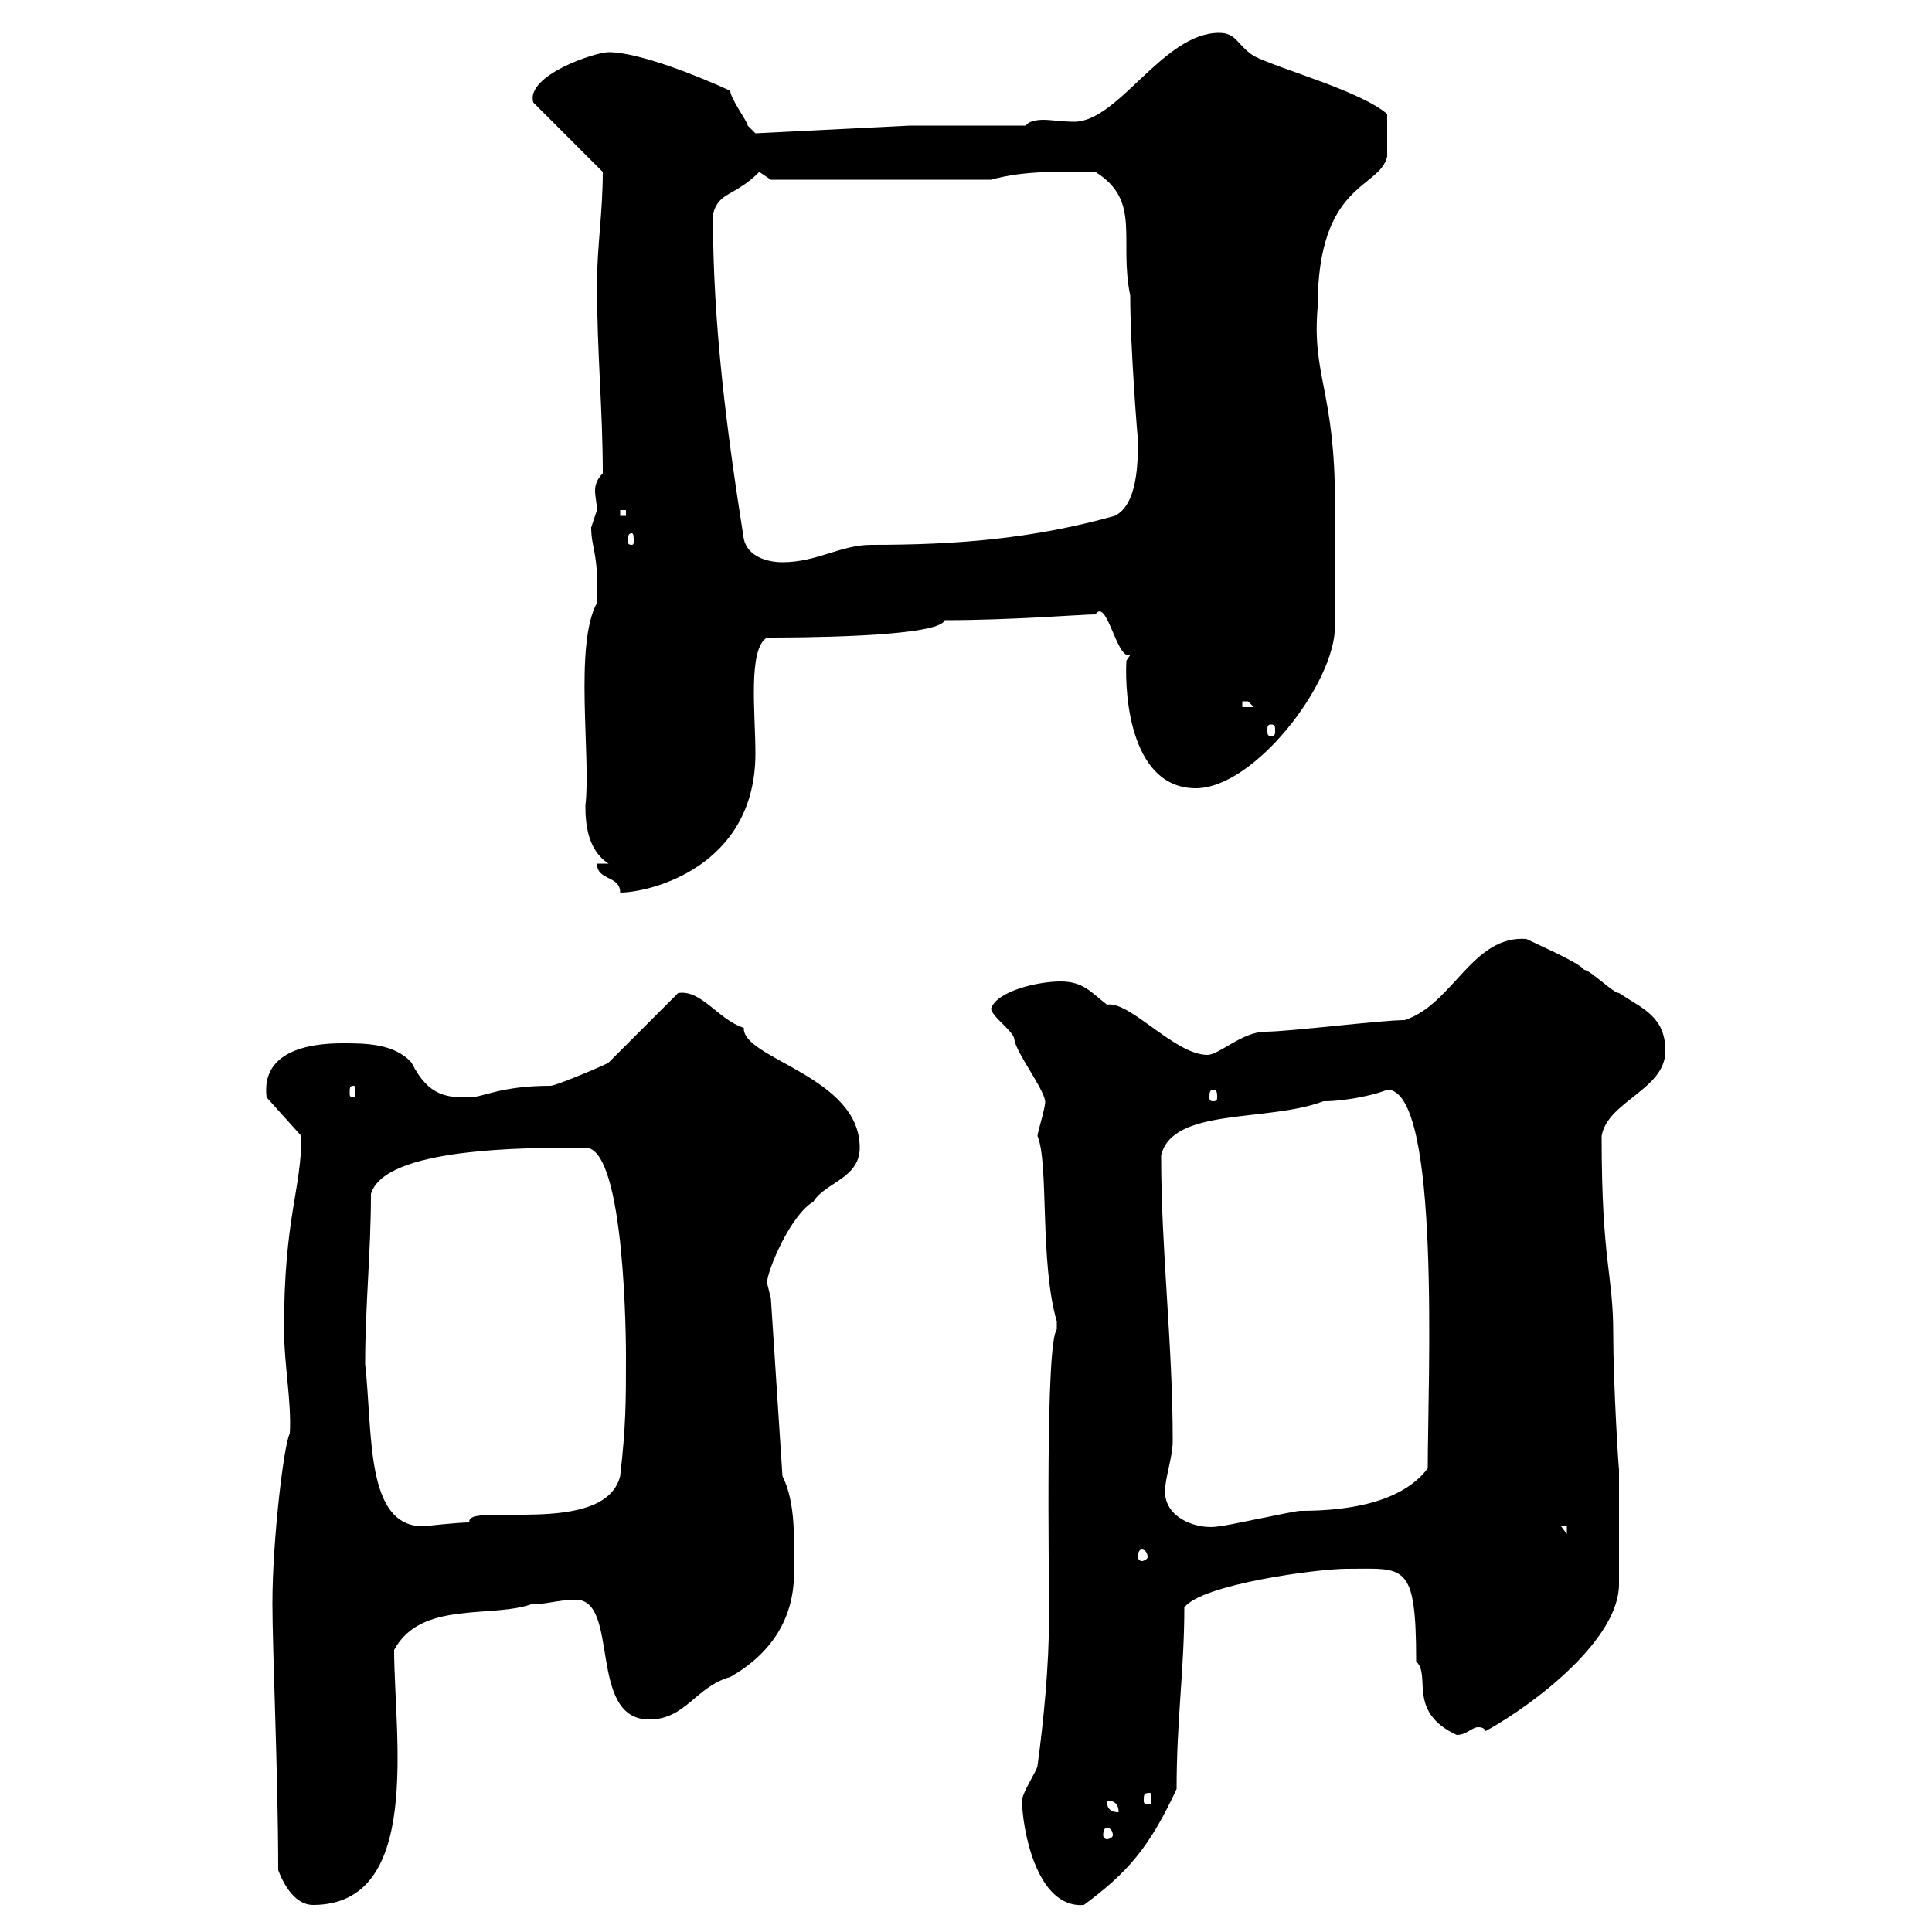 <svg xmlns="http://www.w3.org/2000/svg" xmlns:xlink="http://www.w3.org/1999/xlink" width="300" height="300"><path d="M43.20 290.40C44.10 292.80 45.90 295.80 48.60 295.80C65.70 295.80 61.20 269.40 61.20 256.20C65.40 248.40 76.50 251.40 82.80 249C84 249.30 86.70 248.40 89.40 248.40C96.30 248.40 91.20 267 100.80 267C106.50 267 108 261.90 113.40 260.40C119.70 256.80 123.30 251.40 123.30 244.20C123.30 239.10 123.60 233.40 121.50 229.20L119.70 201.60C119.70 201.60 119.10 199.20 119.10 199.20C119.10 197.40 122.70 188.70 126.30 186.60C128.10 183.60 133.50 183 133.50 178.20C133.50 167.10 115.20 164.40 115.50 159.60C111.60 158.40 108.90 153.60 105.30 154.20L94.50 165C94.80 165 86.40 168.60 85.50 168.60C77.70 168.60 75 170.40 72.90 170.40C69.60 170.40 66.60 170.40 63.90 165C61.20 162 56.70 162 53.10 162C48 162 40.50 163.20 41.40 170.40L46.80 176.40C46.80 184.80 44.10 189 44.10 206.40C44.10 211.80 45.30 217.80 45 222.60C44.10 224.10 42.30 239.10 42.30 249C42.30 256.20 43.20 276 43.20 290.40ZM158.70 279.60C158.70 283.50 160.80 296.40 168.30 295.80C175.20 290.70 178.50 286.80 182.70 277.80C182.70 267 183.90 259.20 183.90 249.60C186.60 246 204.60 243.60 209.10 243.60C218.10 243.60 219.90 242.40 219.90 258C222.30 260.10 218.40 265.80 226.20 269.40C227.70 269.40 228.60 268.20 229.50 268.20C229.80 268.20 230.40 268.20 230.70 268.80C238.80 264.30 251.40 254.40 251.40 246L251.40 228C251.40 229.20 250.50 215.10 250.50 207C250.50 197.70 248.70 196.20 248.70 176.40C249.60 171 258.60 169.20 258.60 163.20C258.60 157.80 255 156.60 251.40 154.20C250.50 154.20 246.90 150.60 246 150.60C245.10 149.40 238.80 146.70 237 145.80C228.60 145.20 225.60 156 218.10 158.40C214.50 158.40 200.10 160.20 196.50 160.20C192.90 160.20 189.30 163.80 187.50 163.80C182.40 163.80 175.50 155.40 171.90 156C169.50 154.20 168.30 152.40 164.70 152.40C161.10 152.40 154.80 153.90 153.90 156.60C153.90 157.80 157.50 160.20 157.50 161.40C157.80 163.50 162 168.90 162.30 171C162.30 172.20 161.10 175.80 161.10 176.40C162.90 180.60 161.40 195.90 164.10 205.20C164.10 205.20 164.10 205.20 164.10 206.40C162.30 208.80 162.90 243.90 162.90 250.80C162.90 258.90 162 267.60 161.10 274.20C161.10 274.80 158.70 278.40 158.70 279.60ZM171.90 283.80C172.20 283.80 172.80 284.10 172.80 285C172.80 285.30 172.20 285.60 171.90 285.60C171.60 285.60 171.30 285.30 171.30 285C171.30 284.10 171.60 283.80 171.90 283.80ZM171.90 279.60C173.10 279.60 173.70 280.20 173.70 281.40C171.90 281.40 171.90 280.20 171.90 279.60ZM178.50 278.40C178.80 278.40 178.80 278.70 178.80 279.60C178.80 279.90 178.80 280.20 178.50 280.20C177.60 280.20 177.60 279.90 177.60 279.60C177.60 278.70 177.60 278.40 178.50 278.40ZM177.30 240.60C177.60 240.60 178.20 240.90 178.20 241.80C178.20 242.10 177.60 242.40 177.30 242.40C177 242.40 176.70 242.10 176.70 241.80C176.70 240.90 177 240.60 177.30 240.60ZM242.40 237L243.30 237L243.30 238.20ZM56.70 211.80C56.70 202.80 57.60 194.40 57.60 185.40C59.70 178.20 81.30 178.20 90.90 178.20C97.20 178.20 97.20 209.70 97.20 210.60C97.20 217.50 97.20 221.40 96.30 229.20C93.90 238.80 72 233.10 72.90 236.40C71.10 236.40 65.70 237 65.70 237C56.70 237 57.90 222.60 56.70 211.80ZM180.90 231.60C180.90 229.50 182.10 226.20 182.10 223.80C182.10 208.50 180.30 194.40 180.30 179.40C182.10 171.90 196.80 174.30 205.50 171C209.40 171 214.20 169.80 215.40 169.20C223.80 169.20 221.70 214.80 221.70 228C217.20 234 207.30 234.60 201.90 234.60C201 234.60 190.20 237 189.30 237C186 237.60 180.90 235.80 180.90 231.60ZM188.40 169.20C189 169.20 189 169.80 189 170.40C189 170.70 189 171 188.40 171C187.80 171 187.80 170.70 187.80 170.40C187.80 169.80 187.80 169.20 188.40 169.20ZM54.90 168.60C55.20 168.60 55.20 168.90 55.20 169.80C55.20 170.10 55.20 170.40 54.90 170.40C54.30 170.40 54.30 170.10 54.30 169.80C54.30 168.90 54.30 168.60 54.90 168.60ZM92.70 134.10C92.70 136.80 96.30 135.90 96.30 138.60C100.80 138.60 117.30 134.70 117.30 117C117.30 110.70 116.10 100.80 119.10 99C122.70 99 145.80 99 146.70 96.30C157.20 96.30 168 95.40 170.10 95.40C171.90 92.70 173.40 102.60 175.50 101.70L174.90 102.60C174.60 108.60 175.80 122.40 185.70 122.40C194.70 122.40 207.30 106.20 207.30 97.20C207.30 94.50 207.30 81.60 207.30 78.30C207.30 60.60 203.70 58.50 204.60 47.70C204.60 28.20 214.20 29.40 215.40 24.30L215.40 17.70C211.20 14.10 198.90 10.80 194.70 8.70C192 6.90 192 5.10 189.30 5.10C180.60 5.10 173.70 18.90 166.80 18.90C165 18.90 163.20 18.60 162 18.60C160.80 18.60 159.60 18.90 159.30 19.50L141.30 19.50L117.30 20.70C117.30 20.70 116.10 19.50 116.10 19.50C116.10 18.90 113.40 15.30 113.40 14.10C108.90 12 99.30 8.10 94.50 8.10C92.40 8.10 81.60 11.70 82.80 15.90L93.60 26.70C93.60 33 92.70 38.40 92.70 44.10C92.70 54.90 93.60 63.60 93.60 73.50C92.70 74.40 92.40 75.30 92.40 76.20C92.40 77.10 92.70 78.30 92.70 79.20C92.70 79.20 91.80 81.90 91.80 81.90C91.80 85.20 93 85.80 92.70 93.60C89.10 100.20 91.80 117.60 90.90 125.10C90.90 127.80 91.20 132 94.50 134.10ZM197.40 112.50C198 112.50 198 112.80 198 113.40C198 114 198 114.30 197.40 114.30C196.80 114.30 196.80 114 196.80 113.40C196.80 112.80 196.80 112.50 197.40 112.50ZM192.90 108.90C192.90 108.90 192.90 108.90 193.80 108.90C193.80 108.90 194.70 109.80 194.70 109.80L192.90 109.80ZM115.50 83.70C112.80 66.60 110.70 50.40 110.70 33.30C111.60 29.70 114 30.60 117.90 26.70C117.90 26.70 119.70 27.90 119.70 27.90L153.90 27.90C159.30 26.40 164.70 26.70 170.10 26.70C177.30 31.20 173.70 37.20 175.50 45.90C175.50 54 176.70 69 176.70 68.10C176.70 71.70 176.70 78.30 173.10 80.10C160.20 83.70 148.50 84.60 135.30 84.60C130.50 84.60 126.90 87.30 121.50 87.30C119.10 87.30 116.10 86.40 115.50 83.70ZM98.10 82.80C98.40 82.80 98.40 83.40 98.40 84C98.40 84.30 98.40 84.60 98.10 84.60C97.50 84.60 97.50 84.30 97.50 84C97.50 83.40 97.50 82.80 98.10 82.80ZM96.30 79.20L97.20 79.20L97.20 80.10L96.30 80.10Z"/></svg>